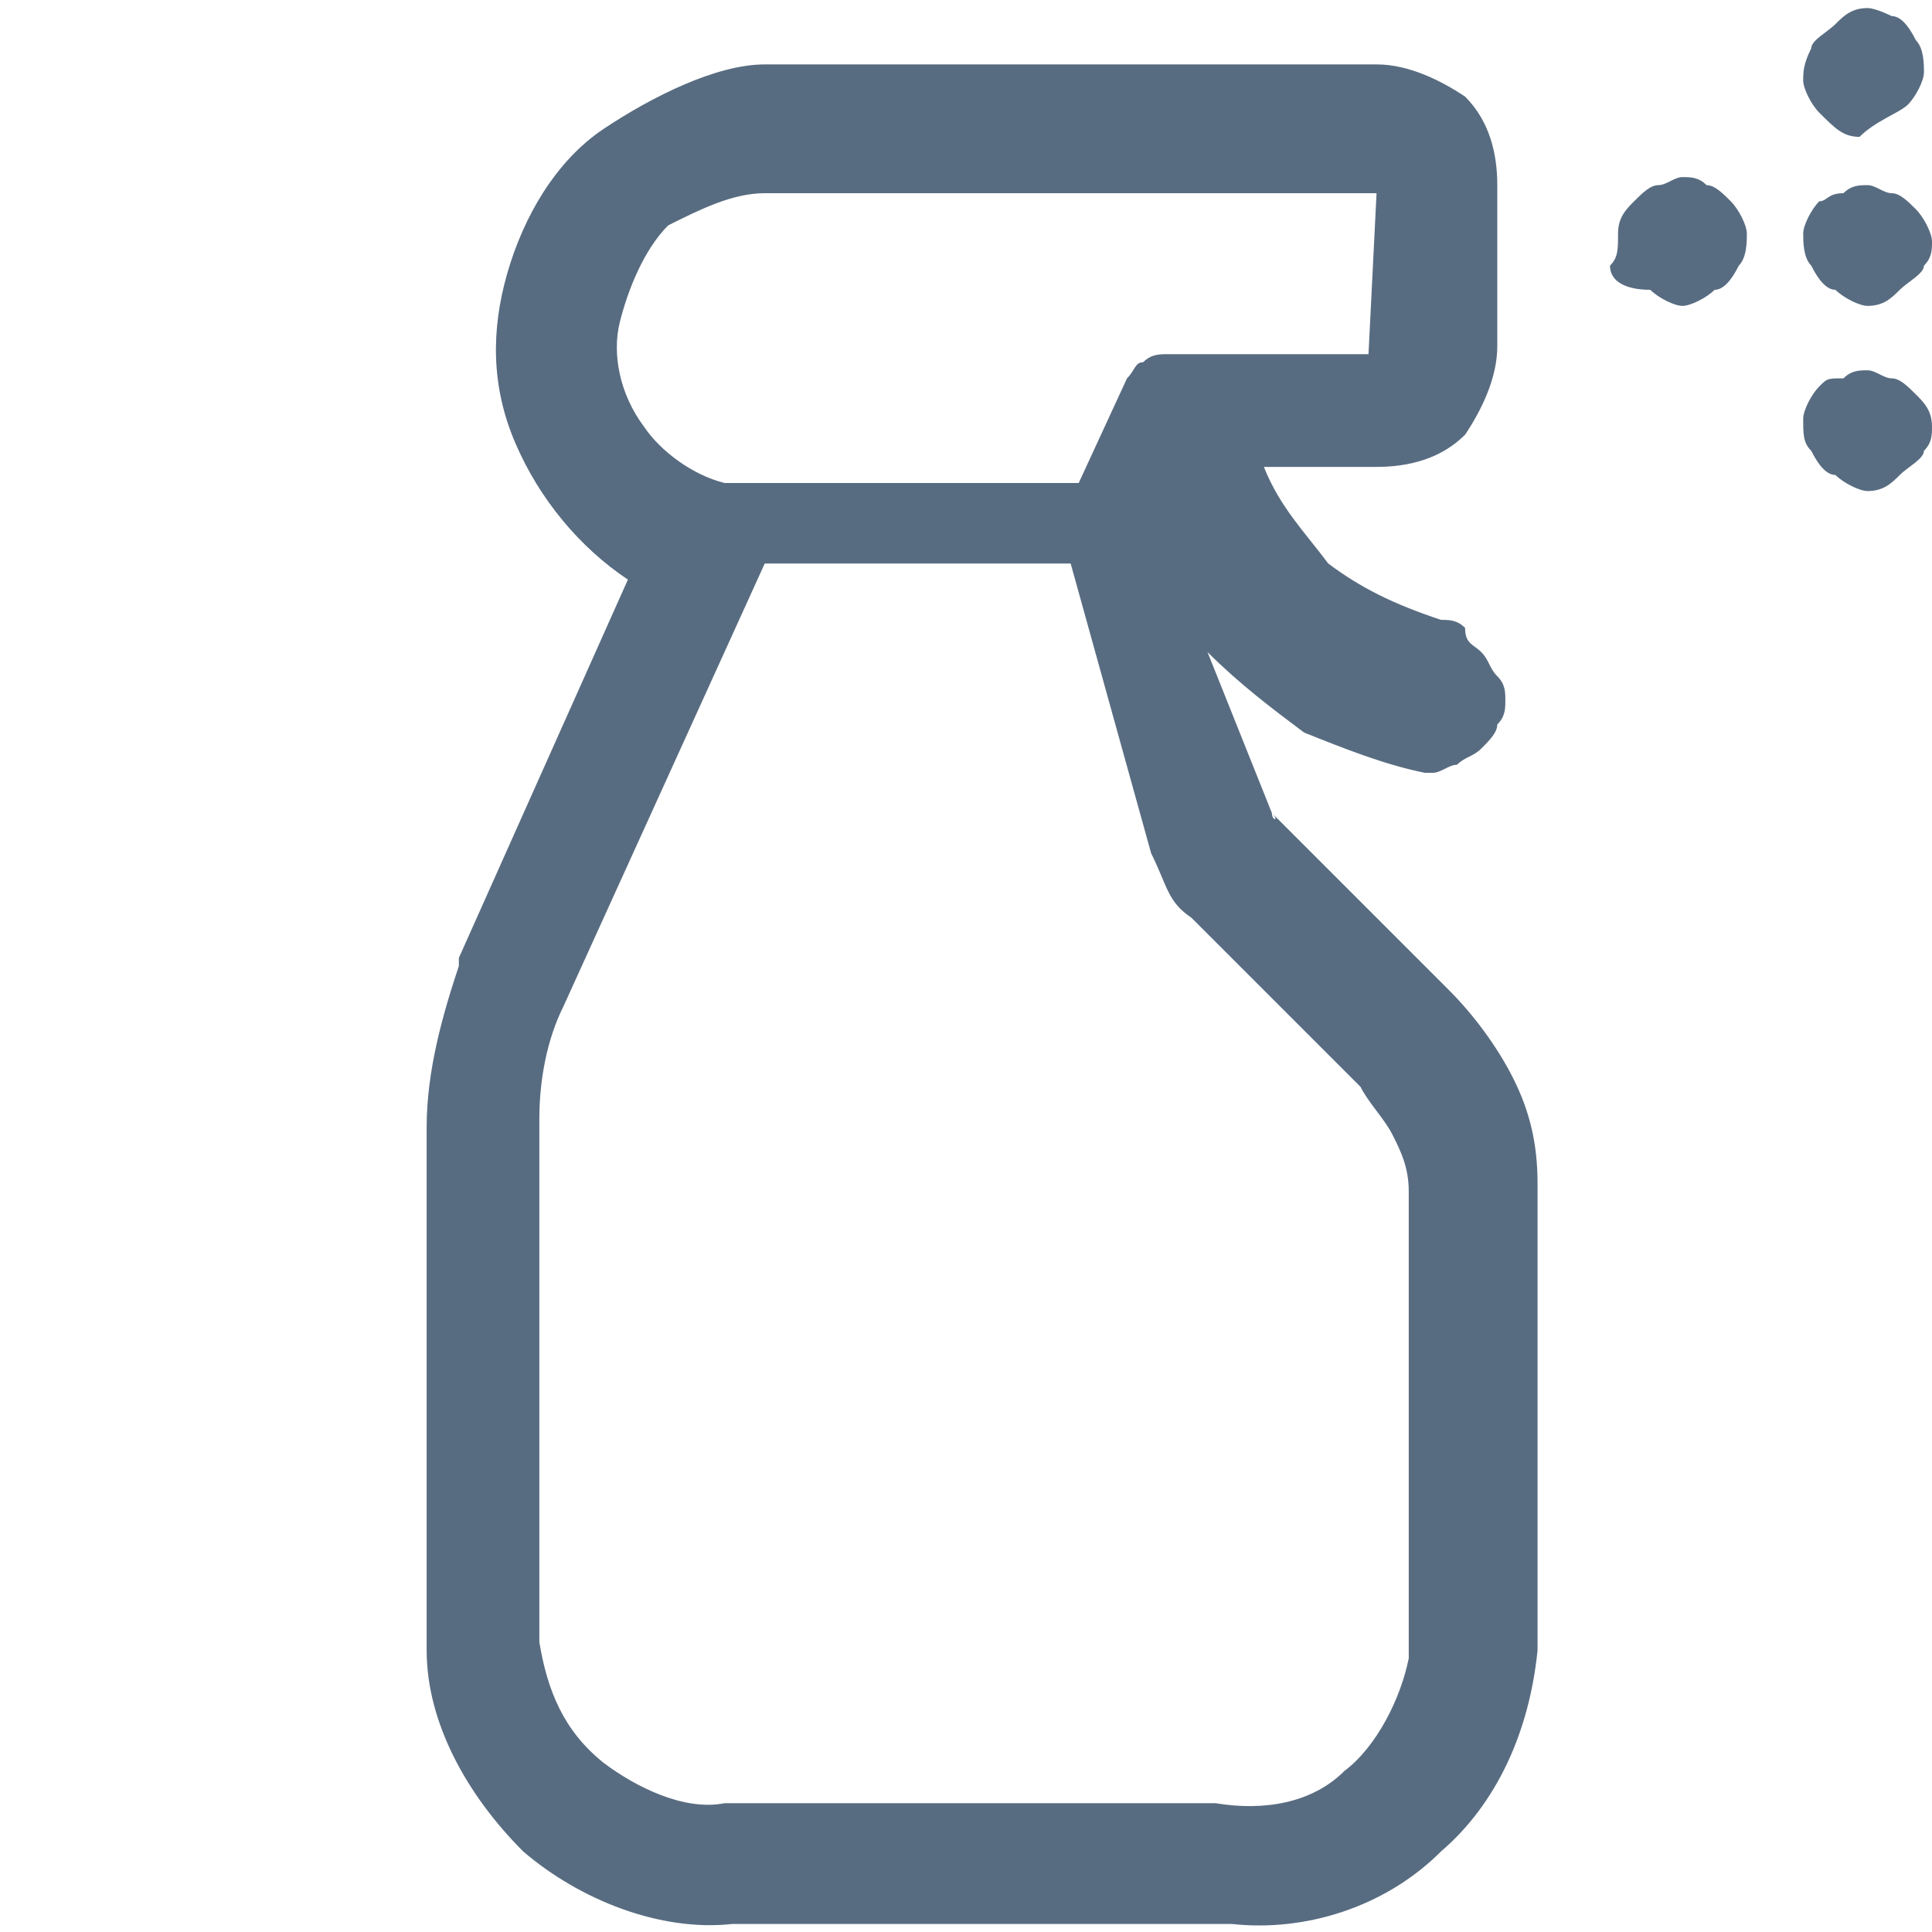 <?xml version="1.0" encoding="utf-8"?>
<!-- Generator: Adobe Illustrator 24.2.2, SVG Export Plug-In . SVG Version: 6.00 Build 0)  -->
<svg version="1.1" id="Livello_1" xmlns="http://www.w3.org/2000/svg" xmlns:xlink="http://www.w3.org/1999/xlink" x="0px" y="0px"
	 viewBox="0 0 24 24" style="enable-background:new 0 0 24 24;" xml:space="preserve">
<style type="text/css">
	.st0{fill:#586C81;}
</style>
<g id="icomoon-ignore">
</g>
<path class="st0" d="M23.7,1.3c0.1-0.1,0.2-0.3,0.2-0.4s0-0.3-0.1-0.4c-0.1-0.2-0.2-0.3-0.3-0.3c0,0-0.2-0.1-0.3-0.1
	c-0.2,0-0.3,0.1-0.4,0.2c-0.1,0.1-0.3,0.2-0.3,0.3c-0.1,0.2-0.1,0.3-0.1,0.4s0.1,0.3,0.2,0.4c0.2,0.2,0.3,0.3,0.5,0.3
	C23.3,1.5,23.6,1.4,23.7,1.3L23.7,1.3z M22.6,2.5c-0.1,0.1-0.2,0.3-0.2,0.4s0,0.3,0.1,0.4c0.1,0.2,0.2,0.3,0.3,0.3
	c0.1,0.1,0.3,0.2,0.4,0.2c0.2,0,0.3-0.1,0.4-0.2c0.1-0.1,0.3-0.2,0.3-0.3C24,3.2,24,3.1,24,3s-0.1-0.3-0.2-0.4
	c-0.1-0.1-0.2-0.2-0.3-0.2c-0.1,0-0.2-0.1-0.3-0.1s-0.2,0-0.3,0.1C22.7,2.4,22.7,2.5,22.6,2.5L22.6,2.5z M20.1,2.9
	c0-0.2,0.1-0.3,0.2-0.4c0.1-0.1,0.2-0.2,0.3-0.2c0.1,0,0.2-0.1,0.3-0.1c0.1,0,0.2,0,0.3,0.1c0.1,0,0.2,0.1,0.3,0.2
	c0.1,0.1,0.2,0.3,0.2,0.4s0,0.3-0.1,0.4c-0.1,0.2-0.2,0.3-0.3,0.3c-0.1,0.1-0.3,0.2-0.4,0.2s-0.3-0.1-0.4-0.2
	C20.2,3.6,20,3.5,20,3.3C20.1,3.2,20.1,3.1,20.1,2.9L20.1,2.9z M22.6,4.8c-0.1,0.1-0.2,0.3-0.2,0.4c0,0.2,0,0.3,0.1,0.4
	c0.1,0.2,0.2,0.3,0.3,0.3c0.1,0.1,0.3,0.2,0.4,0.2c0.2,0,0.3-0.1,0.4-0.2c0.1-0.1,0.3-0.2,0.3-0.3C24,5.5,24,5.4,24,5.3
	c0-0.2-0.1-0.3-0.2-0.4c-0.1-0.1-0.2-0.2-0.3-0.2c-0.1,0-0.2-0.1-0.3-0.1s-0.2,0-0.3,0.1C22.7,4.7,22.7,4.7,22.6,4.8L22.6,4.8z
	 M15.8,10.1C15.8,10.2,15.9,10.2,15.8,10.1l2.2,2.2c0.3,0.3,0.6,0.7,0.8,1.1c0.2,0.4,0.3,0.8,0.3,1.3v5.8c-0.1,1-0.5,1.9-1.2,2.5
	c-0.7,0.7-1.7,1-2.6,0.9H9.1c-0.9,0.1-1.9-0.3-2.6-0.9c-0.7-0.7-1.2-1.6-1.2-2.5V14c0-0.7,0.2-1.4,0.4-2c0,0,0,0,0-0.1l2.1-4.7
	c-0.6-0.4-1.1-1-1.4-1.7S6.1,4.1,6.3,3.4S6.9,2,7.5,1.6c0.6-0.4,1.4-0.8,2-0.8h7.6c0.4,0,0.8,0.2,1.1,0.4c0.3,0.3,0.4,0.7,0.4,1.1v2
	c0,0.4-0.2,0.8-0.4,1.1c-0.3,0.3-0.7,0.4-1.1,0.4h-1.4c0.2,0.5,0.5,0.8,0.8,1.2c0.4,0.3,0.8,0.5,1.4,0.7c0.1,0,0.2,0,0.3,0.1
	C18.2,8,18.3,8,18.4,8.1c0.1,0.1,0.1,0.2,0.2,0.3s0.1,0.2,0.1,0.3s0,0.2-0.1,0.3c0,0.1-0.1,0.2-0.2,0.3s-0.2,0.1-0.3,0.2
	c-0.1,0-0.2,0.1-0.3,0.1h-0.1c-0.5-0.1-1-0.3-1.5-0.5c-0.4-0.3-0.8-0.6-1.2-1L15.8,10.1L15.8,10.1z M17.1,2.4H9.5
	c-0.4,0-0.8,0.2-1.2,0.4C8,3.1,7.8,3.6,7.7,4C7.6,4.4,7.7,4.9,8,5.3C8.2,5.6,8.6,5.9,9,6h4.4L14,4.7c0.1-0.1,0.1-0.2,0.2-0.2
	c0.1-0.1,0.2-0.1,0.3-0.1H17L17.1,2.4L17.1,2.4z M16.7,22c0.4-0.3,0.7-0.9,0.8-1.4v-5.8c0-0.3-0.1-0.5-0.2-0.7
	c-0.1-0.2-0.3-0.4-0.4-0.6l-2.1-2.1c-0.3-0.2-0.3-0.4-0.5-0.8L13.3,7H9.5L7,12.5c-0.2,0.4-0.3,0.9-0.3,1.4v6.5
	C6.8,21,7,21.5,7.5,21.9c0.4,0.3,1,0.6,1.5,0.5h6.1C15.7,22.5,16.3,22.4,16.7,22L16.7,22z"/>
</svg>
